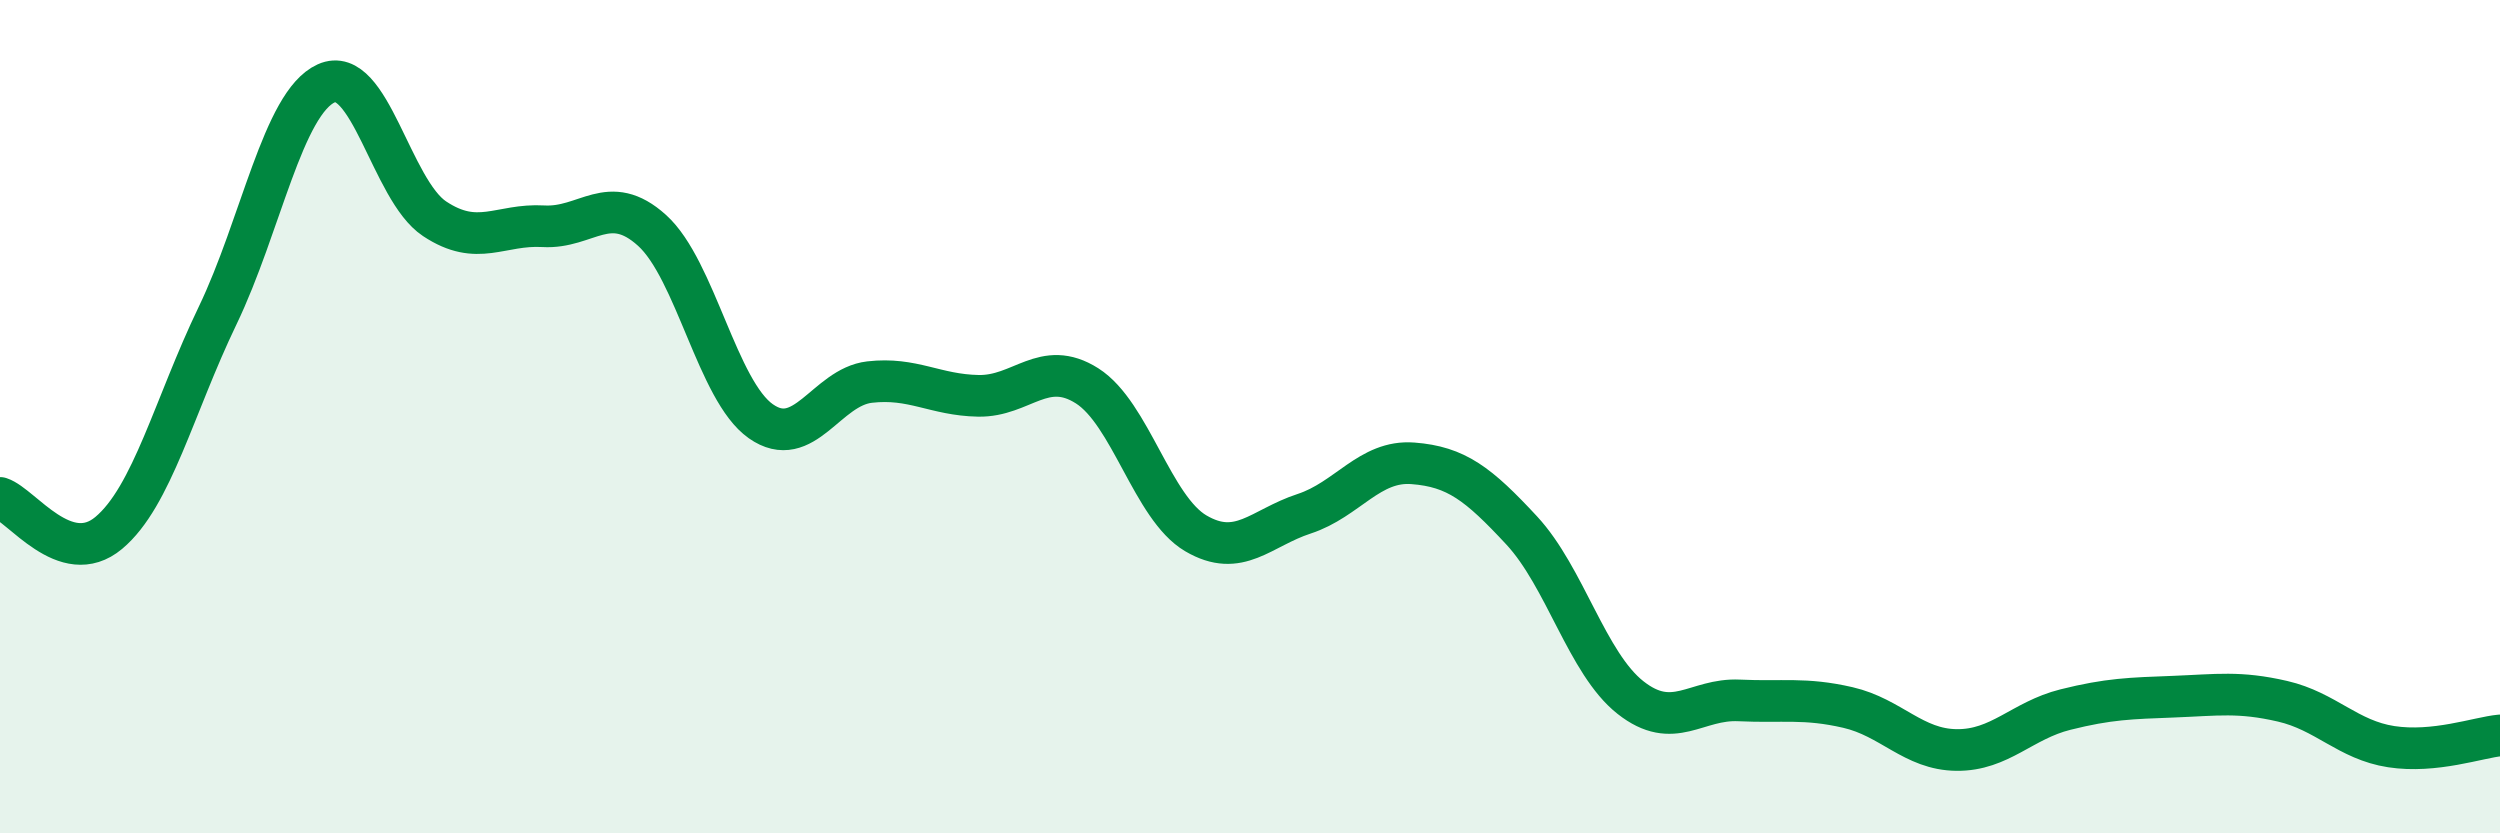
    <svg width="60" height="20" viewBox="0 0 60 20" xmlns="http://www.w3.org/2000/svg">
      <path
        d="M 0,11.95 C 0.52,12.12 1.57,13.66 2.61,12.79 C 3.65,11.92 4.18,9.74 5.22,7.58 C 6.26,5.42 6.79,2.47 7.83,2 C 8.87,1.53 9.39,4.56 10.43,5.25 C 11.47,5.94 12,5.37 13.04,5.43 C 14.08,5.49 14.61,4.59 15.65,5.53 C 16.69,6.47 17.22,9.38 18.26,10.11 C 19.3,10.84 19.83,9.29 20.87,9.17 C 21.91,9.05 22.44,9.48 23.48,9.5 C 24.52,9.52 25.05,8.6 26.09,9.26 C 27.13,9.92 27.66,12.19 28.7,12.8 C 29.74,13.41 30.26,12.67 31.3,12.33 C 32.34,11.99 32.87,11.04 33.91,11.12 C 34.95,11.2 35.48,11.61 36.52,12.73 C 37.56,13.85 38.09,15.92 39.13,16.74 C 40.17,17.56 40.7,16.76 41.74,16.81 C 42.78,16.86 43.31,16.74 44.35,16.98 C 45.39,17.22 45.92,17.99 46.96,18 C 48,18.01 48.53,17.29 49.57,17.03 C 50.61,16.77 51.13,16.76 52.17,16.72 C 53.21,16.68 53.74,16.59 54.78,16.83 C 55.82,17.07 56.35,17.76 57.39,17.92 C 58.43,18.08 59.48,17.7 60,17.65L60 20L0 20Z"
        fill="#008740"
        opacity="0.1"
        stroke-linecap="round"
        stroke-linejoin="round"
      />
      <path
        d="M 0,11.95 C 0.52,12.12 1.57,13.66 2.61,12.79 C 3.65,11.92 4.18,9.74 5.22,7.58 C 6.26,5.42 6.79,2.47 7.83,2 C 8.87,1.53 9.39,4.56 10.43,5.25 C 11.47,5.94 12,5.37 13.04,5.43 C 14.08,5.49 14.61,4.59 15.65,5.53 C 16.69,6.47 17.22,9.38 18.26,10.11 C 19.3,10.84 19.83,9.29 20.87,9.17 C 21.91,9.05 22.44,9.48 23.48,9.5 C 24.52,9.52 25.05,8.6 26.09,9.26 C 27.13,9.92 27.66,12.19 28.7,12.8 C 29.74,13.41 30.26,12.67 31.3,12.33 C 32.34,11.99 32.87,11.04 33.91,11.12 C 34.95,11.2 35.48,11.61 36.52,12.73 C 37.56,13.85 38.09,15.92 39.13,16.74 C 40.17,17.56 40.7,16.76 41.74,16.81 C 42.78,16.86 43.31,16.74 44.35,16.98 C 45.39,17.22 45.92,17.99 46.96,18 C 48,18.01 48.53,17.29 49.57,17.03 C 50.61,16.77 51.13,16.76 52.17,16.72 C 53.21,16.68 53.74,16.59 54.78,16.83 C 55.82,17.07 56.35,17.76 57.39,17.92 C 58.43,18.08 59.48,17.7 60,17.65"
        stroke="#008740"
        stroke-width="1"
        fill="none"
        stroke-linecap="round"
        stroke-linejoin="round"
      />
    </svg>
  